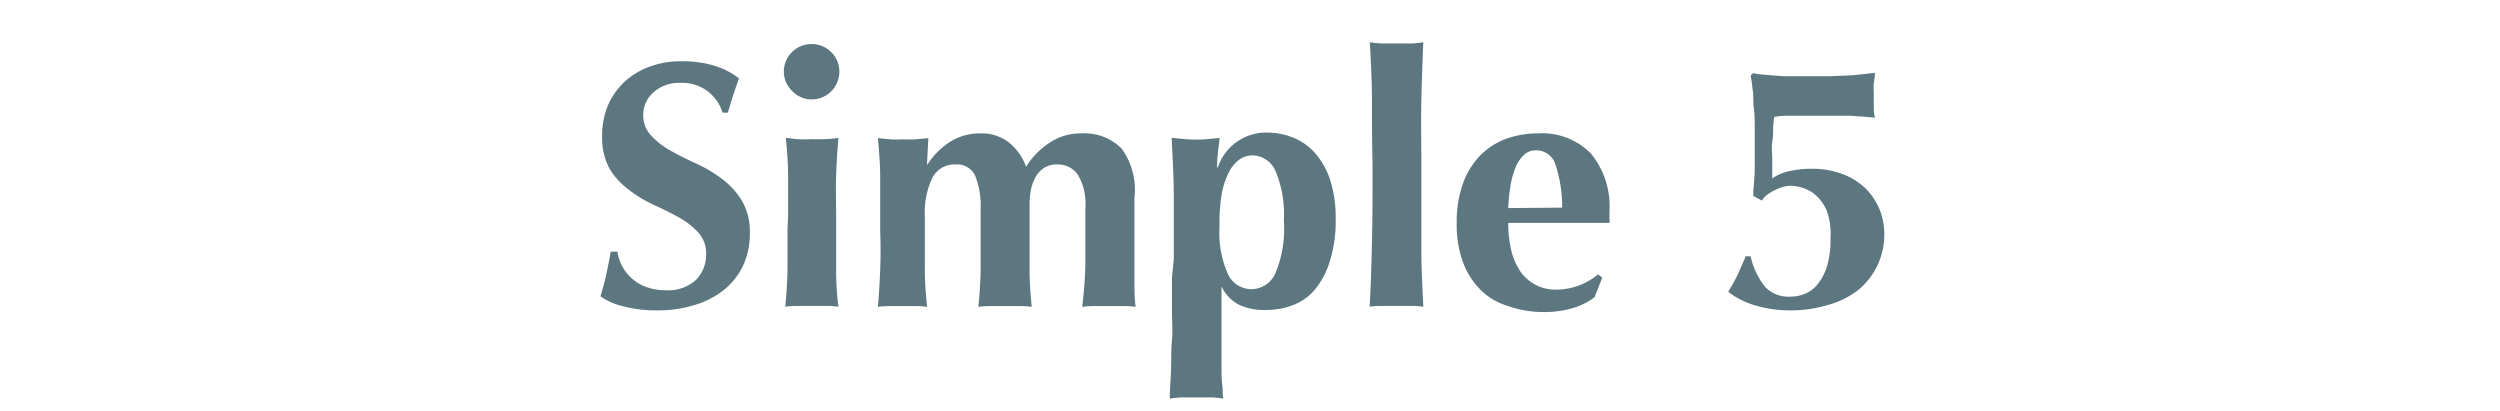 <svg xmlns="http://www.w3.org/2000/svg" viewBox="0 0 164 26.93"><defs><style>.cls-1{fill:none;}.cls-2{fill:#5c7780;}</style></defs><g id="レイヤー_2" data-name="レイヤー 2"><g id="ガイド"><rect class="cls-1" width="164" height="26.93"/><path class="cls-2" d="M44.59,5.44a2.44,2.44,0,0,0-1.72.62,1.92,1.92,0,0,0-.67,1.45,1.9,1.9,0,0,0,.52,1.39,5.21,5.21,0,0,0,1.3,1c.52.29,1.08.57,1.67.84a8.83,8.83,0,0,1,1.68,1,5.08,5.08,0,0,1,1.3,1.43,4,4,0,0,1,.52,2.15,5,5,0,0,1-.44,2.1A4.51,4.51,0,0,1,47.51,19a5.56,5.56,0,0,1-1.92,1,8,8,0,0,1-2.49.36,8.33,8.33,0,0,1-2.22-.27,4.17,4.17,0,0,1-1.49-.65c.16-.54.29-1,.39-1.48s.2-.92.28-1.45h.44a3,3,0,0,0,.34,1,2.89,2.89,0,0,0,.65.79,2.79,2.79,0,0,0,.94.54,3.71,3.71,0,0,0,1.24.2,2.71,2.71,0,0,0,2-.69,2.34,2.34,0,0,0,.65-1.66,2,2,0,0,0-.5-1.42,4.92,4.92,0,0,0-1.27-1c-.51-.28-1.06-.56-1.66-.83a8.26,8.26,0,0,1-1.65-1A4.91,4.91,0,0,1,40,11.09a4.2,4.2,0,0,1-.5-2.15,5.08,5.08,0,0,1,.42-2.12,4.8,4.8,0,0,1,1.14-1.54,5,5,0,0,1,1.65-.94,5.8,5.8,0,0,1,2-.32,7.13,7.13,0,0,1,2.18.3,5,5,0,0,1,1.59.82c-.13.36-.25.7-.35,1s-.23.74-.38,1.25h-.35A2.75,2.75,0,0,0,44.59,5.44Z"/><path class="cls-2" d="M51.42,4.71a1.81,1.81,0,0,1,1.82-1.82,1.79,1.79,0,0,1,1.29.53,1.76,1.76,0,0,1,.53,1.29,1.81,1.81,0,0,1-1.82,1.81A1.72,1.72,0,0,1,52,6,1.75,1.75,0,0,1,51.42,4.71Zm.28,9.45c0-.94,0-1.81,0-2.63s-.07-1.65-.15-2.48c.22,0,.47.06.76.08a9.67,9.67,0,0,0,1,0A9.78,9.78,0,0,0,55,9.05c-.07.83-.12,1.66-.15,2.48s0,1.69,0,2.63v.92q0,1.41,0,2.64t.15,2.4a5,5,0,0,0-.74-.05H52.27a5.58,5.58,0,0,0-.76.05q.12-1.15.15-2.4c0-.82,0-1.7,0-2.64Z"/><path class="cls-2" d="M60.85,10.78a4.9,4.9,0,0,1,1.51-1.5,3.69,3.69,0,0,1,2-.53,2.88,2.88,0,0,1,1.79.57,3.57,3.57,0,0,1,1.16,1.62,5.08,5.08,0,0,1,1.61-1.62,3.63,3.63,0,0,1,2-.57,3.45,3.45,0,0,1,2.66,1A4.63,4.63,0,0,1,74.42,13c0,.78,0,1.47,0,2.07s0,1.19,0,1.79,0,1,0,1.6,0,1.13.08,1.67a5,5,0,0,0-.75-.05H71.75a5.26,5.26,0,0,0-.76.05,26.38,26.38,0,0,0,.21-2.82c0-1.08,0-2.32,0-3.72a3.63,3.63,0,0,0-.49-2.12,1.56,1.56,0,0,0-1.35-.68,1.53,1.53,0,0,0-.91.25,1.71,1.71,0,0,0-.56.66,2.8,2.8,0,0,0-.28.86,5.45,5.45,0,0,0-.07.87v1.66c0,.94,0,1.82,0,2.64s.07,1.63.14,2.4a4.86,4.86,0,0,0-.74-.05h-2a5.58,5.58,0,0,0-.76.05q.12-1.15.15-2.4c0-.82,0-1.7,0-2.64v-1.4a5.28,5.28,0,0,0-.35-2.14,1.29,1.29,0,0,0-1.31-.76,1.62,1.62,0,0,0-1.52.9,5.27,5.27,0,0,0-.48,2.48v.92c0,.94,0,1.82,0,2.64s.07,1.63.15,2.4a5.11,5.11,0,0,0-.75-.05H58.34a5.32,5.32,0,0,0-.75.05q.1-1.15.15-2.4t0-2.64v-.92c0-.94,0-1.81,0-2.63s-.08-1.65-.15-2.48l.81.08a7.38,7.38,0,0,0,.82,0,7.5,7.5,0,0,0,.82,0l.86-.08-.09,1.73Z"/><path class="cls-2" d="M77,17c0-1.5,0-2.88,0-4.14s-.08-2.53-.14-3.82l.81.08a8,8,0,0,0,1.6,0L80,9.05c0,.26-.07.57-.1.93a9.65,9.65,0,0,0-.06,1h.05a3.33,3.33,0,0,1,3.26-2.28,4.41,4.41,0,0,1,1.68.33,3.79,3.79,0,0,1,1.43,1,5.18,5.18,0,0,1,1,1.77,8.2,8.2,0,0,1,.36,2.58,8.75,8.75,0,0,1-.39,2.78,5.45,5.45,0,0,1-1,1.87,3.5,3.5,0,0,1-1.45,1,4.78,4.78,0,0,1-1.67.3A3.84,3.84,0,0,1,81.3,20a2.59,2.59,0,0,1-1.17-1.21h0v1.86c0,.54,0,1.08,0,1.64s0,1.1,0,1.6,0,1,.05,1.36,0,.7.08.9a6.14,6.14,0,0,0-.76-.08c-.3,0-.62,0-1,0s-.66,0-1,0a6.36,6.36,0,0,0-.76.08c0-.65.06-1.28.08-1.91s0-1.27.06-1.91,0-1.3,0-2,0-1.36,0-2.11Zm7.22-2.51a7.33,7.33,0,0,0-.56-3.3,1.68,1.68,0,0,0-1.49-1,1.6,1.6,0,0,0-.83.25,2.28,2.28,0,0,0-.7.81,5.21,5.21,0,0,0-.49,1.45A11.18,11.18,0,0,0,80,14.87a6.65,6.65,0,0,0,.55,3.1,1.7,1.7,0,0,0,1.57,1,1.73,1.73,0,0,0,1.56-1.08A7.48,7.48,0,0,0,84.22,14.5Z"/><path class="cls-2" d="M90,6.59c0-1.25-.07-2.53-.14-3.82a6.36,6.36,0,0,0,.76.08c.31,0,.63,0,1,0s.66,0,1,0a6,6,0,0,0,.75-.08c-.06,1.29-.1,2.57-.13,3.82s0,2.64,0,4.14v1.5c0,1.5,0,2.88,0,4.14s.07,2.5.13,3.75a5,5,0,0,0-.75-.05H90.61a5.26,5.26,0,0,0-.76.05c.07-1.25.11-2.49.14-3.75s.05-2.64.05-4.14v-1.5C90,9.23,90,7.85,90,6.59Z"/><path class="cls-2" d="M98.94,14.62a7.83,7.83,0,0,0,.18,1.72,4.33,4.33,0,0,0,.57,1.4,2.81,2.81,0,0,0,1,.92A2.75,2.75,0,0,0,102,19a4.3,4.3,0,0,0,2.83-1l.28.21-.51,1.29a4.47,4.47,0,0,1-1.38.7,6.83,6.83,0,0,1-2.12.27A7.08,7.08,0,0,1,99,20.1a4.45,4.45,0,0,1-1.79-1A5.07,5.07,0,0,1,96,17.28a7.06,7.06,0,0,1-.44-2.61,7.52,7.52,0,0,1,.4-2.6,5.17,5.17,0,0,1,1.11-1.84,4.69,4.69,0,0,1,1.69-1.11,6.15,6.15,0,0,1,2.13-.37,4.48,4.48,0,0,1,3.49,1.34,5.45,5.45,0,0,1,1.2,3.77v.48a1,1,0,0,1,0,.28Zm3.54-1a9,9,0,0,0-.42-2.76,1.33,1.33,0,0,0-1.28-1,1.15,1.15,0,0,0-.85.34,2.4,2.4,0,0,0-.55.89,5.31,5.31,0,0,0-.31,1.22,10.29,10.29,0,0,0-.13,1.34Z"/><path class="cls-2" d="M115.05,12.16l.06-.84,0-.84c0-.28,0-.51,0-.71,0-.36,0-.77,0-1.26s0-1-.06-1.42,0-.9-.09-1.29a7.43,7.43,0,0,0-.12-.84L115,4.8a4.46,4.46,0,0,0,.52.08l.68.06L117,5h1.68L120,5l1.51-.06L123,4.78c0,.24-.06.49-.08.73s0,.49,0,.74,0,.49,0,.73,0,.49.08.74l-.64-.06-1-.07-1.06,0-.82,0h-1.83c-.46,0-.88,0-1.25.08a4.92,4.92,0,0,0-.08.65c0,.29,0,.63-.06,1s0,.79,0,1.21,0,.81,0,1.18a2.88,2.88,0,0,1,1.15-.49,6.76,6.76,0,0,1,1.44-.15,5.69,5.69,0,0,1,2,.34,4.48,4.48,0,0,1,1.51.93,4.27,4.27,0,0,1,.93,1.37,4.46,4.46,0,0,1,.32,1.66A4.7,4.7,0,0,1,121.93,19a5.64,5.64,0,0,1-2,1,8.34,8.34,0,0,1-2.52.36,8,8,0,0,1-2.25-.32,5.27,5.27,0,0,1-1.79-.9A12.37,12.37,0,0,0,114,18c.18-.4.35-.79.52-1.19h.32a5,5,0,0,0,.94,2,2.13,2.13,0,0,0,1.68.65,2.51,2.51,0,0,0,.87-.16,2,2,0,0,0,.86-.6,3.4,3.4,0,0,0,.64-1.17,5.86,5.86,0,0,0,.25-1.88A4.75,4.75,0,0,0,119.9,14a2.88,2.88,0,0,0-.59-1,2.34,2.34,0,0,0-.87-.61,2.7,2.7,0,0,0-1-.2,1.79,1.79,0,0,0-.54.09,4.53,4.53,0,0,0-.55.23,3.62,3.62,0,0,0-.48.31,1.42,1.42,0,0,0-.29.34l-.56-.3Q115,12.57,115.05,12.16Z"/></g></g></svg>